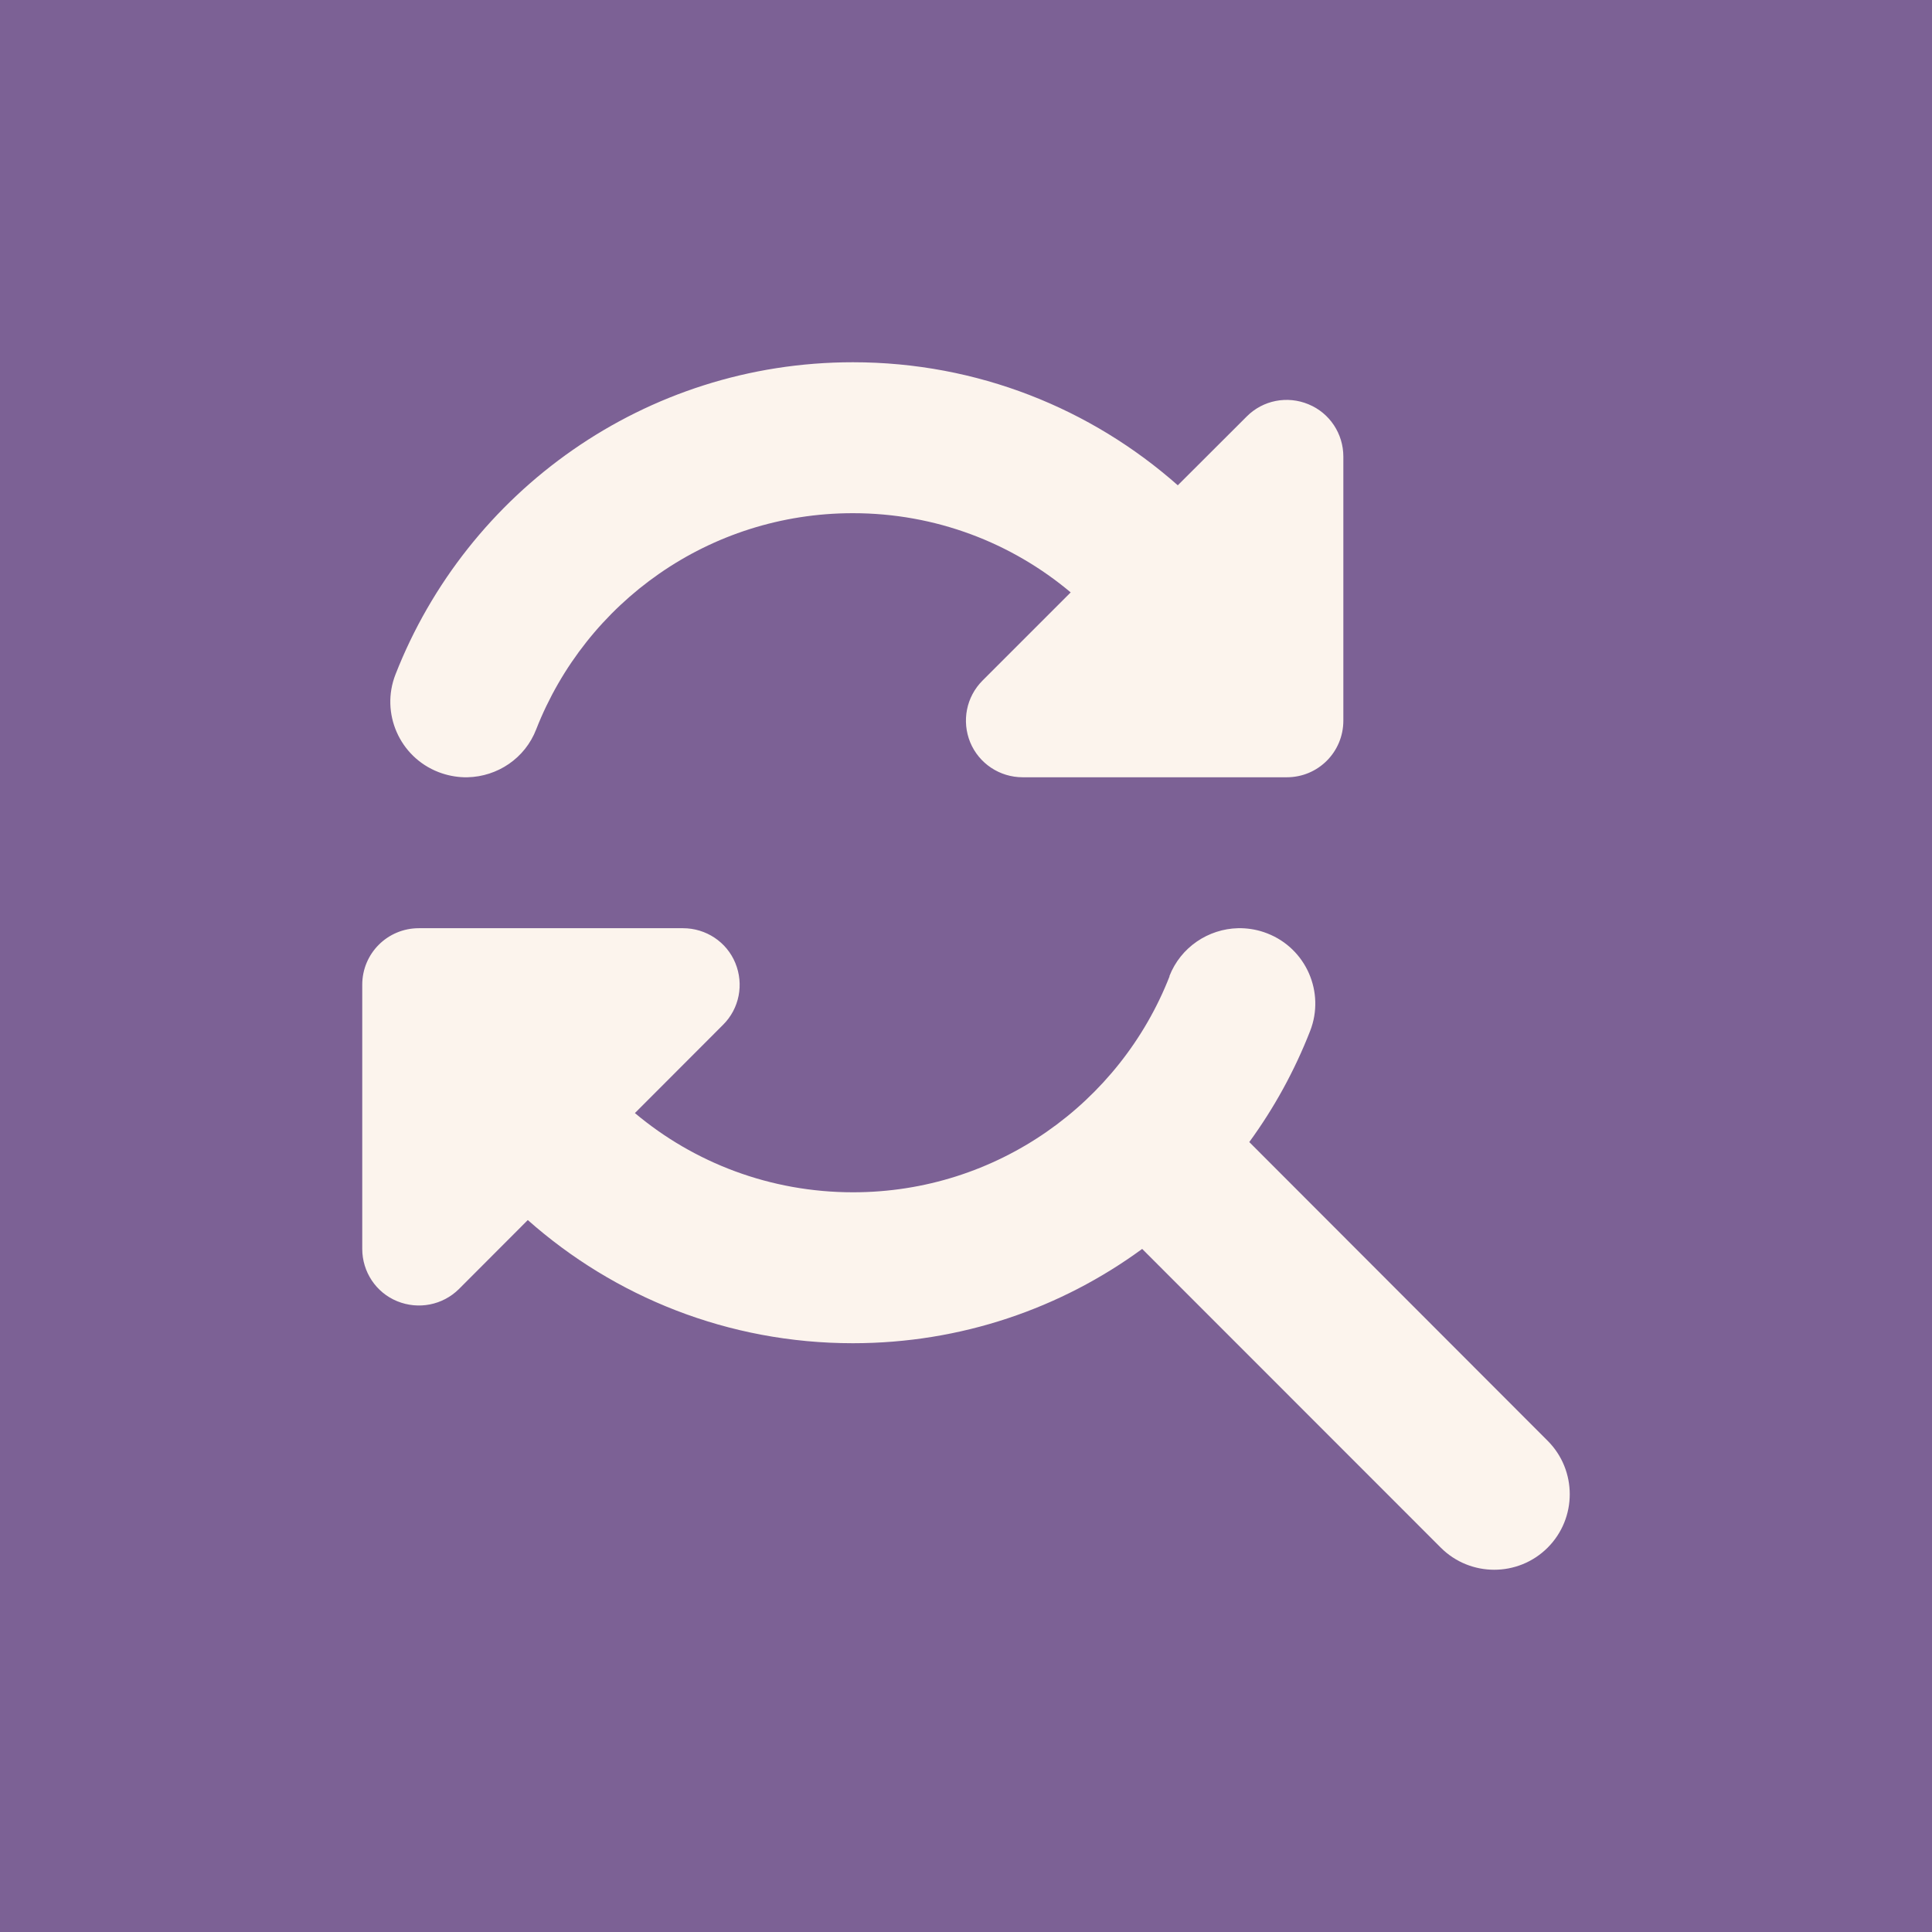 <svg width="16" height="16" viewBox="0 0 16 16" fill="none" xmlns="http://www.w3.org/2000/svg">
    <rect width="16" height="16" fill="#7C6195" />
    <path
        d="M4.441 6.039C4.348 6.281 4.119 6.431 3.873 6.437H3.844C3.773 6.435 3.701 6.421 3.631 6.394C3.309 6.269 3.15 5.906 3.275 5.586C3.867 4.072 5.34 3 7.063 3C8.096 3 9.037 3.385 9.754 4.019L10.325 3.449C10.459 3.314 10.661 3.275 10.836 3.348C11.012 3.42 11.125 3.592 11.125 3.781V5.968C11.125 6.228 10.916 6.437 10.657 6.437H8.469C8.28 6.437 8.108 6.324 8.035 6.148C7.963 5.972 8.002 5.771 8.137 5.636L8.867 4.906C8.379 4.496 7.75 4.25 7.063 4.25C5.871 4.25 4.852 4.99 4.441 6.039ZM9.684 8.085C9.778 7.843 10.008 7.693 10.252 7.687H10.282C10.352 7.689 10.424 7.702 10.495 7.73C10.817 7.855 10.975 8.218 10.85 8.538C10.721 8.868 10.551 9.177 10.346 9.458L12.817 11.932C13.061 12.176 13.061 12.573 12.817 12.817C12.573 13.061 12.176 13.061 11.932 12.817L9.459 10.343C8.787 10.835 7.959 11.124 7.063 11.124C6.029 11.124 5.088 10.739 4.371 10.104L3.801 10.675C3.666 10.809 3.465 10.848 3.289 10.776C3.113 10.704 3 10.532 3 10.343V8.155C3 7.896 3.209 7.687 3.469 7.687H5.656C5.846 7.687 6.018 7.8 6.09 7.976C6.162 8.152 6.123 8.353 5.988 8.487L5.258 9.218C5.746 9.628 6.377 9.874 7.065 9.874C8.256 9.874 9.276 9.134 9.686 8.085H9.684Z"
        fill="#FCF4ED" />
</svg>
    